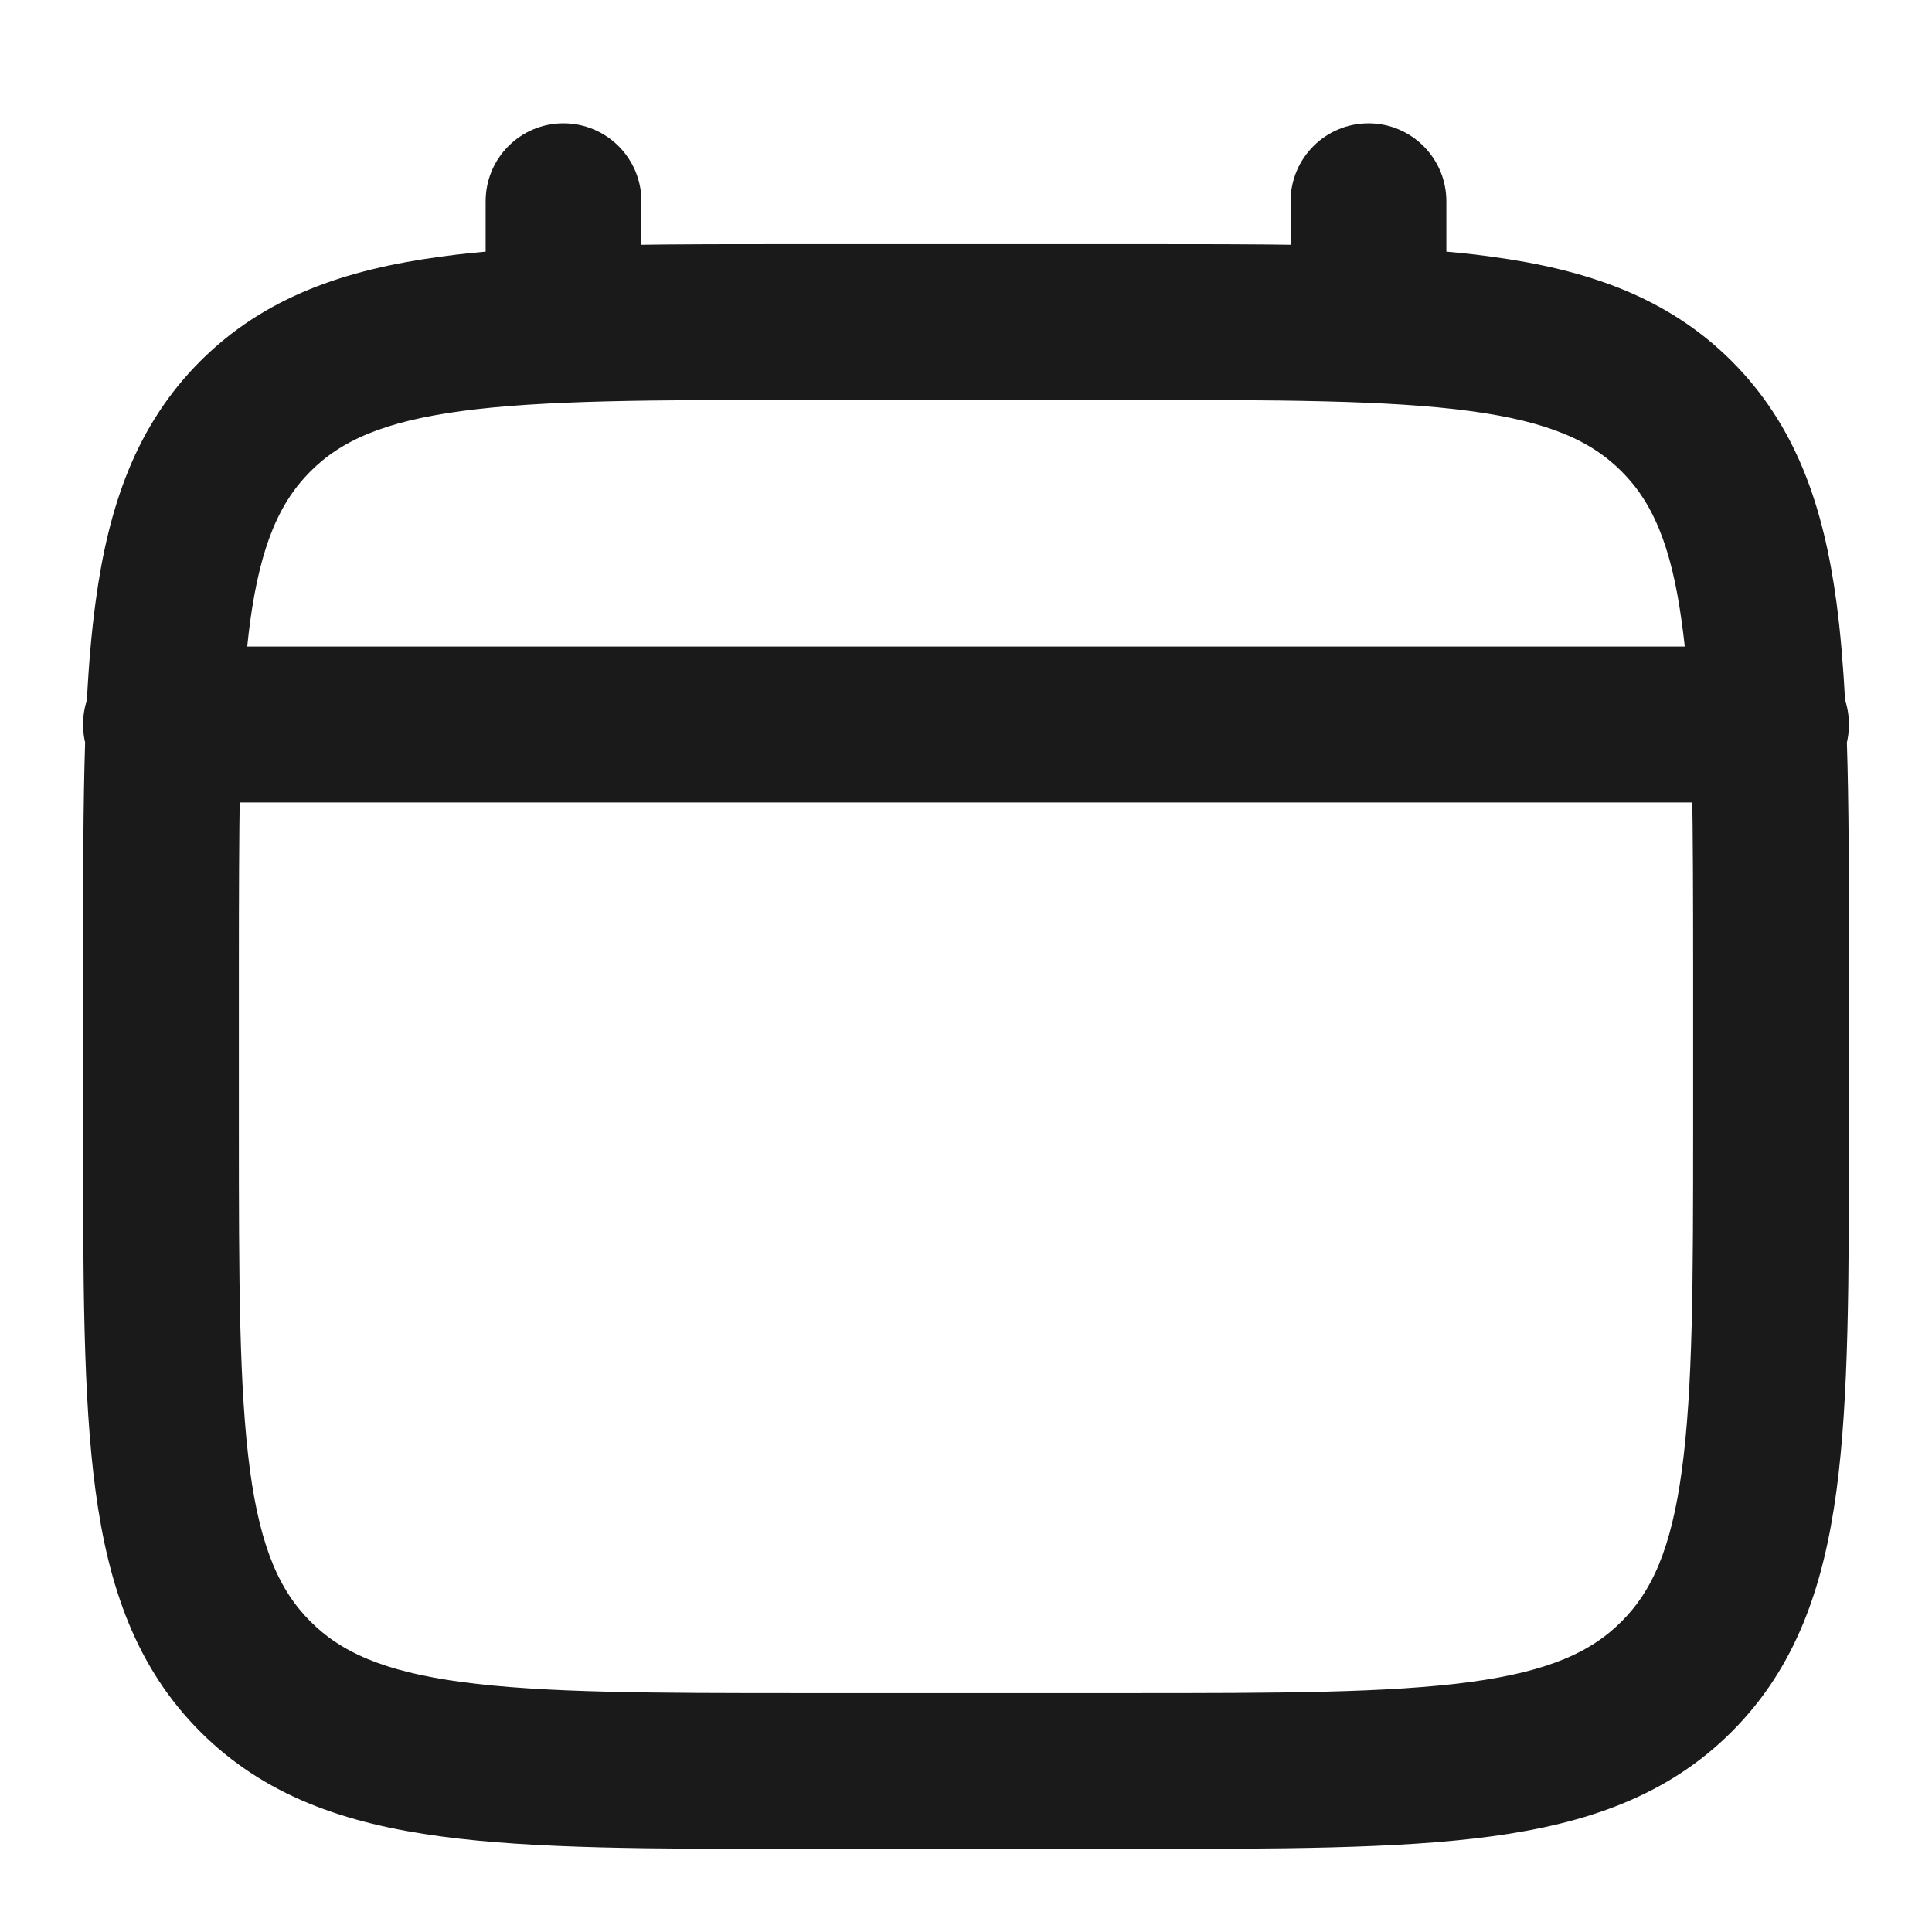 <?xml version="1.0" encoding="UTF-8"?> <svg xmlns="http://www.w3.org/2000/svg" width="11" height="11" viewBox="0 0 11 11" fill="none"> <g clip-path="url(#clip0_784_20)"> <path fill-rule="evenodd" clip-rule="evenodd" d="M3.208 0.802C3.398 0.802 3.552 0.956 3.552 1.146V1.495C3.855 1.49 4.19 1.49 4.557 1.49H6.442C6.81 1.49 7.144 1.49 7.448 1.495V1.146C7.448 0.956 7.602 0.802 7.792 0.802C7.981 0.802 8.135 0.956 8.135 1.146V1.525C8.255 1.534 8.367 1.545 8.474 1.56C9.011 1.632 9.446 1.784 9.789 2.127C10.132 2.47 10.285 2.905 10.357 3.443C10.38 3.614 10.395 3.802 10.406 4.006C10.42 4.043 10.427 4.083 10.427 4.125C10.427 4.157 10.423 4.188 10.415 4.217C10.427 4.584 10.427 5.002 10.427 5.474V6.442C10.427 7.285 10.427 7.952 10.357 8.474C10.285 9.011 10.132 9.446 9.789 9.789C9.446 10.132 9.011 10.285 8.474 10.357C7.952 10.427 7.285 10.427 6.442 10.427H4.557C3.715 10.427 3.048 10.427 2.526 10.357C1.988 10.285 1.554 10.132 1.211 9.789C0.868 9.446 0.715 9.011 0.643 8.474C0.573 7.952 0.573 7.285 0.573 6.442V5.474C0.573 5.002 0.573 4.584 0.585 4.217C0.577 4.188 0.573 4.157 0.573 4.125C0.573 4.083 0.58 4.043 0.594 4.006C0.604 3.802 0.62 3.614 0.643 3.443C0.715 2.905 0.868 2.47 1.211 2.127C1.554 1.784 1.988 1.632 2.526 1.56C2.633 1.545 2.745 1.534 2.865 1.525V1.146C2.865 0.956 3.018 0.802 3.208 0.802ZM1.266 4.469C1.261 4.768 1.26 5.109 1.26 5.5V6.417C1.26 7.291 1.261 7.911 1.324 8.383C1.386 8.844 1.503 9.109 1.697 9.303C1.891 9.497 2.156 9.614 2.617 9.676C3.088 9.739 3.709 9.74 4.583 9.74H6.417C7.291 9.74 7.911 9.739 8.382 9.676C8.844 9.614 9.109 9.497 9.303 9.303C9.497 9.109 9.613 8.844 9.675 8.383C9.739 7.911 9.74 7.291 9.74 6.417V5.5C9.74 5.109 9.739 4.768 9.734 4.469H1.266ZM9.702 3.781H1.298C1.305 3.694 1.314 3.612 1.324 3.534C1.386 3.073 1.503 2.807 1.697 2.613C1.891 2.419 2.156 2.303 2.617 2.241C3.088 2.178 3.709 2.177 4.583 2.177H6.417C7.291 2.177 7.911 2.178 8.382 2.241C8.844 2.303 9.109 2.419 9.303 2.613C9.497 2.807 9.613 3.073 9.675 3.534C9.686 3.612 9.695 3.694 9.702 3.781Z" fill="#1A1A1A" stroke="#1A1A1A" stroke-width="0.2" stroke-linecap="round"></path> </g> <defs> <clipPath id="clip0_784_20"> <rect width="11" height="11" rx="2.292" fill="white"></rect> </clipPath> </defs> </svg> 